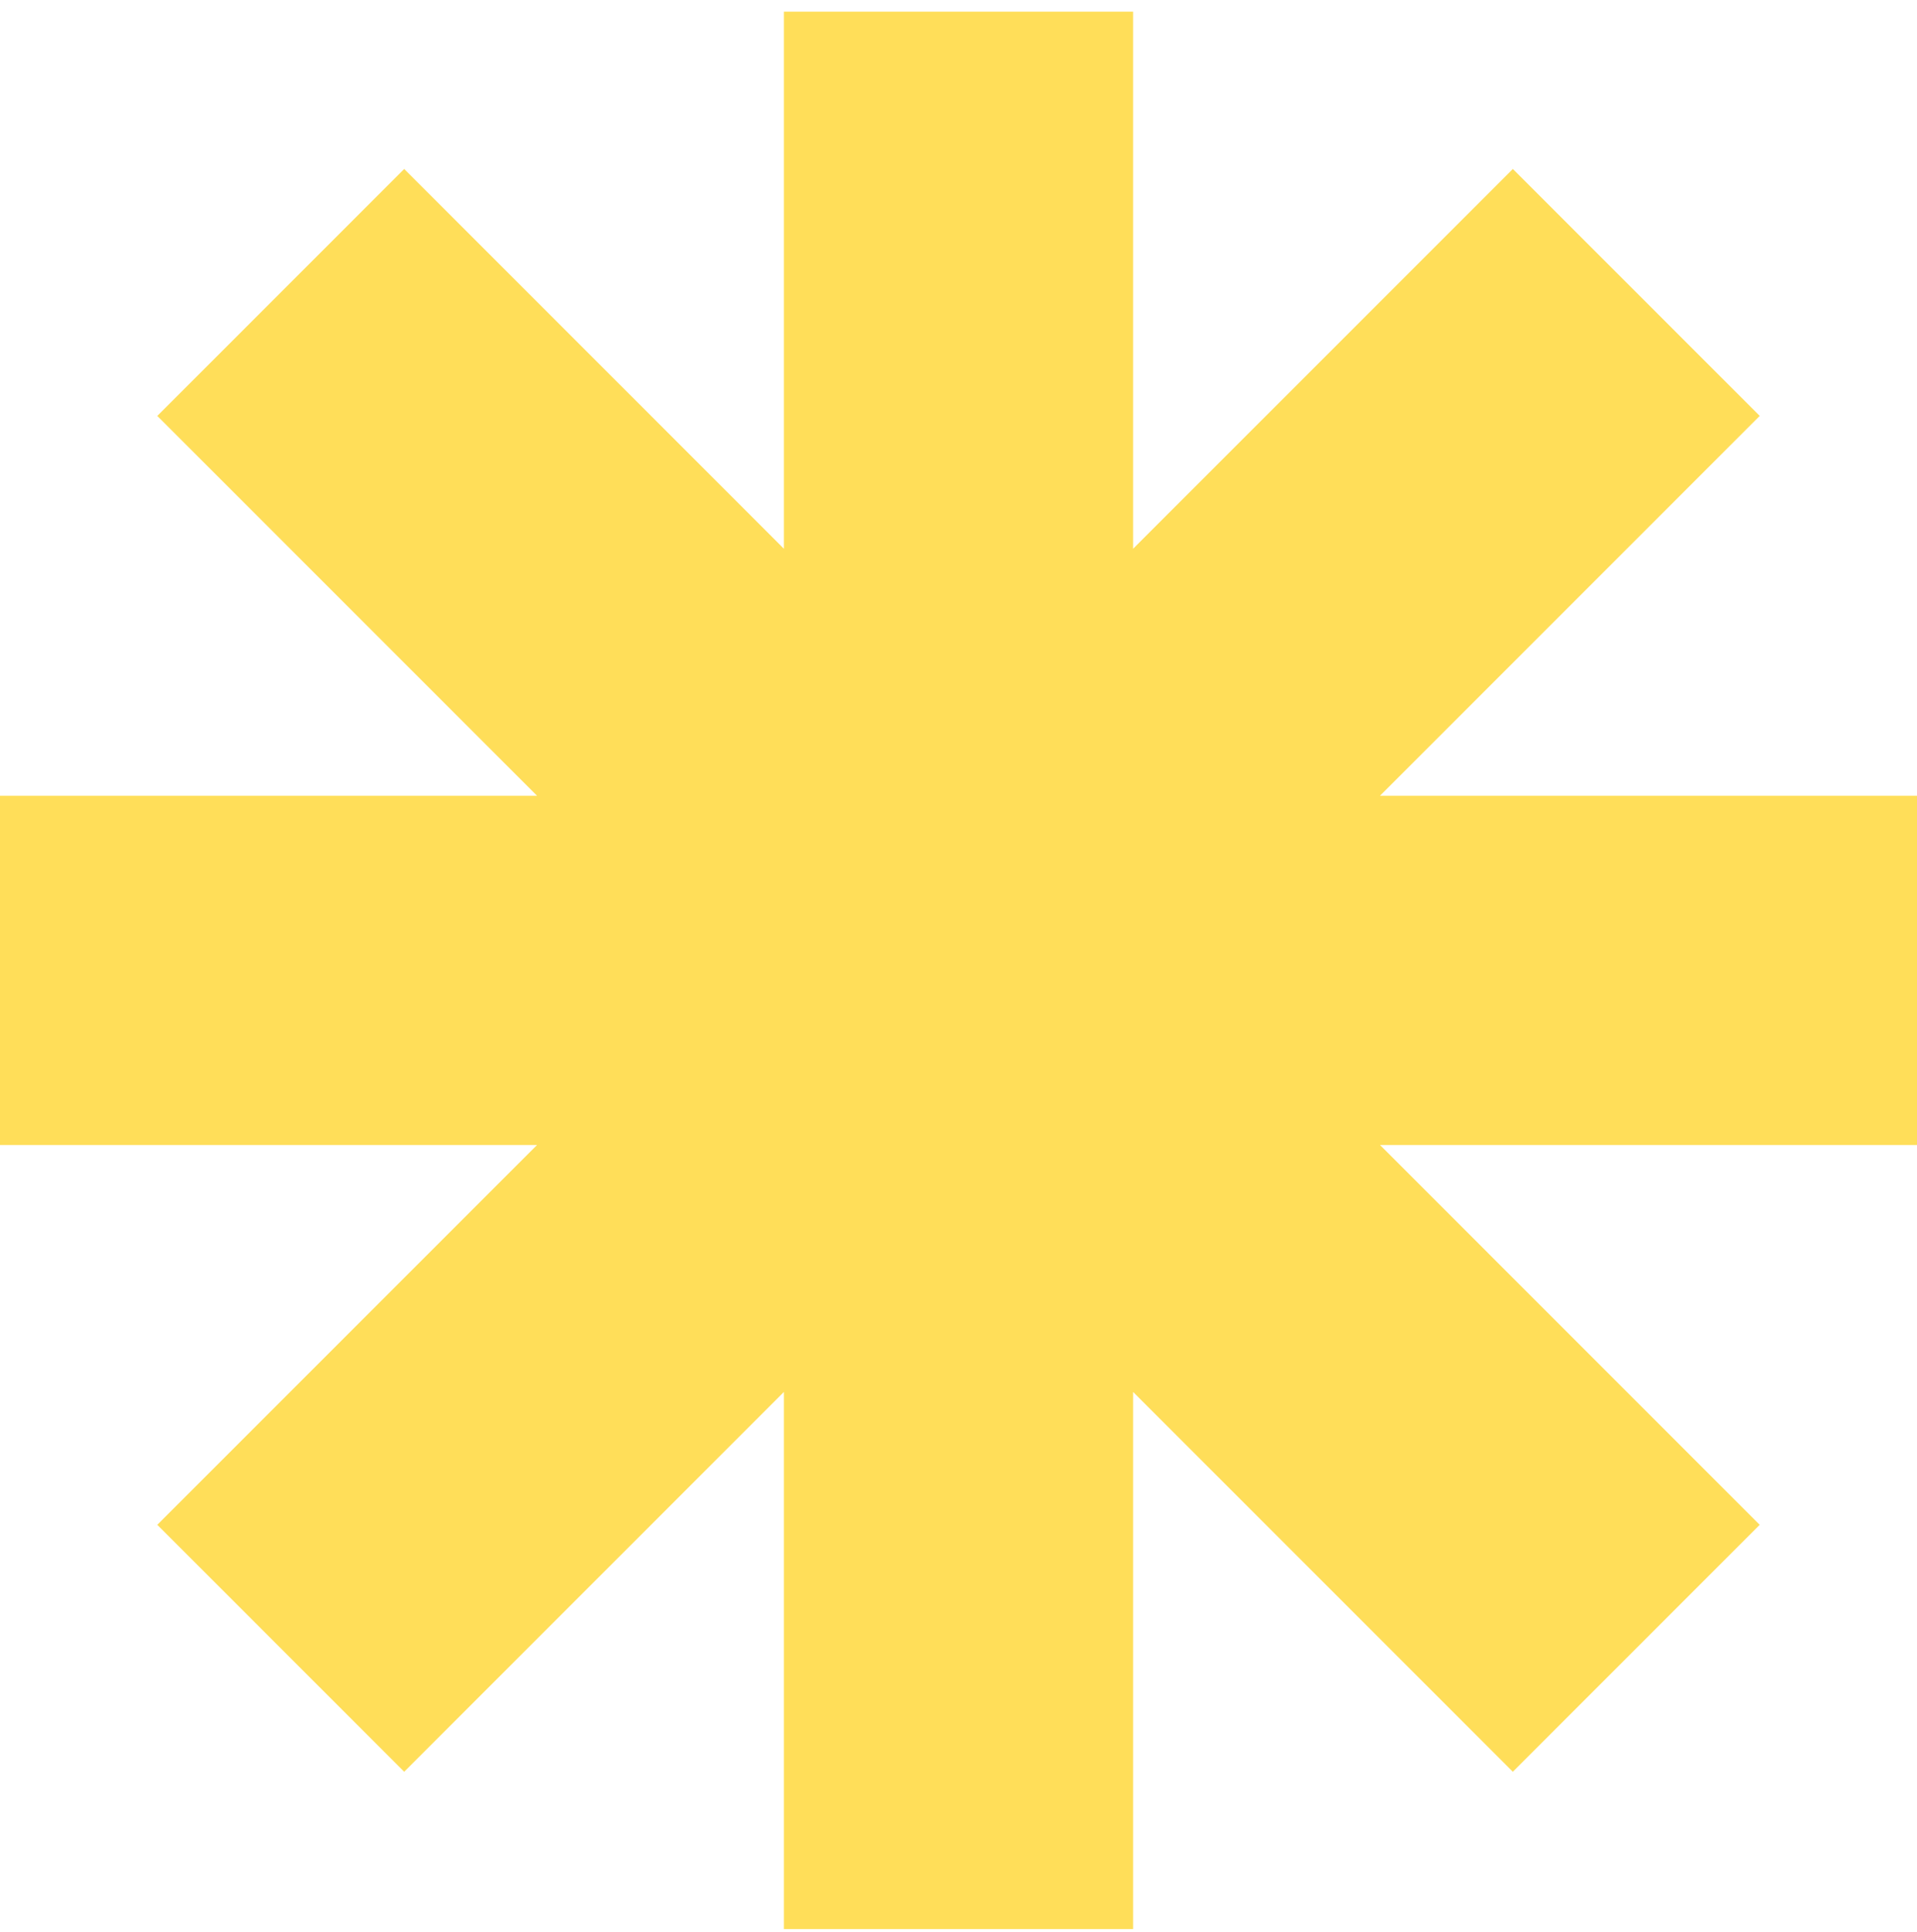<svg xmlns="http://www.w3.org/2000/svg" width="133" height="134" fill="none" viewBox="0 0 133 134"><path fill="#FFDE59" d="M133 55.196H95.742l26.346-26.347-17.129-17.129-26.347 26.346V.807H54.388v37.259L28.043 11.72l-17.13 17.13L37.26 55.196H0V79.42h37.26l-26.347 26.346 17.13 17.13 26.345-26.347v37.258h24.224V96.549l26.347 26.347 17.128-17.13L95.742 79.42H133V55.196Z"></path></svg>